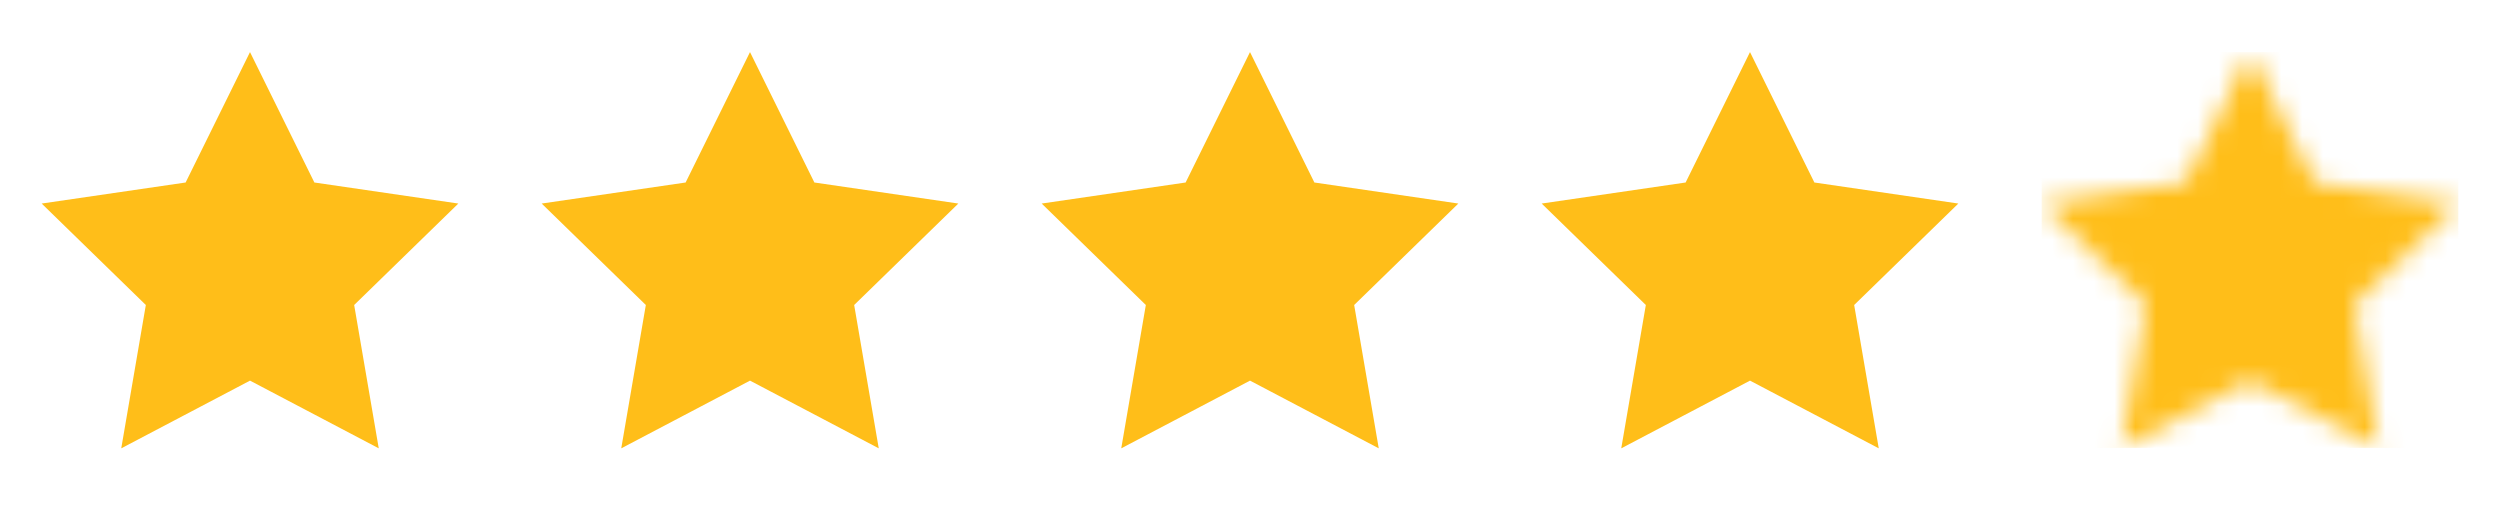 <svg width="120" height="25" viewBox="0 0 120 25" fill="none" xmlns="http://www.w3.org/2000/svg">
<path d="M12 2.5L15.09 8.76L22 9.77L17 14.64L18.18 21.52L12 18.27L5.82 21.52L7 14.64L2 9.77L8.91 8.76L12 2.5Z" fill="#FFBE19"/>
<path d="M36 2.5L39.09 8.76L46 9.77L41 14.64L42.18 21.52L36 18.27L29.82 21.52L31 14.64L26 9.77L32.91 8.76L36 2.5Z" fill="#FFBE19"/>
<path d="M60 2.5L63.09 8.76L70 9.77L65 14.64L66.18 21.52L60 18.27L53.82 21.52L55 14.64L50 9.77L56.91 8.76L60 2.5Z" fill="#FFBE19"/>
<path d="M84 2.5L87.09 8.76L94 9.77L89 14.64L90.18 21.52L84 18.27L77.82 21.52L79 14.64L74 9.77L80.91 8.76L84 2.5Z" fill="#FFBE19"/>
<mask id="mask0_4134_24289" style="mask-type:alpha" maskUnits="userSpaceOnUse" x="98" y="2" width="20" height="20">
<path d="M108 2.5L111.09 8.76L118 9.77L113 14.64L114.18 21.52L108 18.27L101.82 21.52L103 14.64L98 9.77L104.91 8.76L108 2.5Z" fill="#16191B"/>
</mask>
<g mask="url(#mask0_4134_24289)">
<rect x="114" y="2.5" width="4" height="19" fill="#FFBE19"/>
<rect x="98" y="2.5" width="16" height="19" fill="#FFBE19"/>
</g>
</svg>
